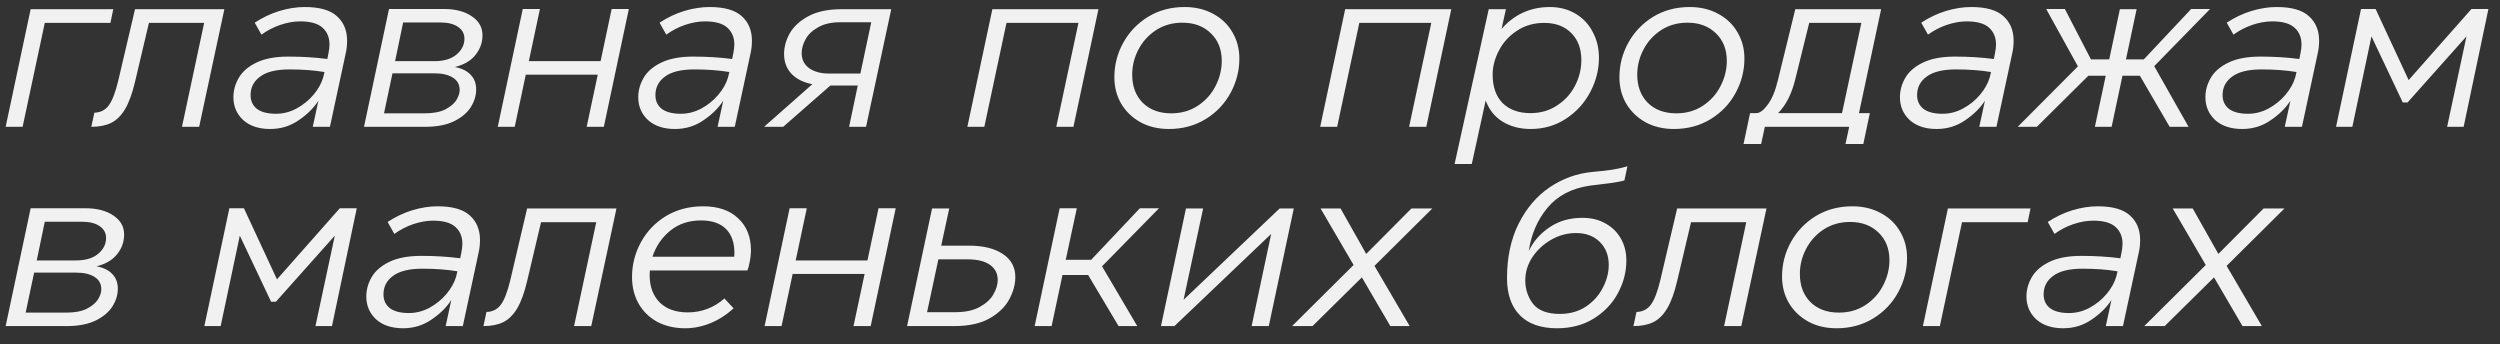 <?xml version="1.0" encoding="UTF-8"?> <svg xmlns="http://www.w3.org/2000/svg" width="138" height="19" viewBox="0 0 138 19" fill="none"><rect x="0" y="0" width="138" height="19" fill="#333333" stroke="none"/> <path d="M0.312 7L1.692 0.508H6.252L6.096 1.264H2.472L1.248 7H0.312ZM10.993 7H10.045L11.269 1.264H8.221L7.453 4.516C7.301 5.164 7.117 5.668 6.901 6.028C6.685 6.388 6.429 6.64 6.133 6.784C5.837 6.928 5.473 7 5.041 7L5.209 6.22C5.537 6.212 5.797 6.084 5.989 5.836C6.189 5.58 6.369 5.116 6.529 4.444L7.453 0.508H12.385L10.993 7ZM16.82 0.388C17.636 0.388 18.228 0.556 18.596 0.892C18.972 1.228 19.16 1.68 19.16 2.248C19.16 2.504 19.132 2.748 19.076 2.98L18.212 7H17.264L17.576 5.56C17.32 5.96 16.956 6.32 16.484 6.64C16.02 6.96 15.496 7.12 14.912 7.12C14.288 7.12 13.792 6.956 13.424 6.628C13.064 6.292 12.884 5.872 12.884 5.368C12.884 5 12.98 4.648 13.172 4.312C13.364 3.968 13.688 3.684 14.144 3.46C14.6 3.236 15.192 3.124 15.92 3.124C16.672 3.124 17.388 3.168 18.068 3.256L18.128 2.956C18.168 2.772 18.188 2.604 18.188 2.452C18.188 2.068 18.06 1.76 17.804 1.528C17.548 1.296 17.136 1.18 16.568 1.18C16.224 1.18 15.86 1.244 15.476 1.372C15.1 1.5 14.752 1.68 14.432 1.912L14.06 1.252C14.5 0.964 14.956 0.748 15.428 0.604C15.908 0.46 16.372 0.388 16.82 0.388ZM15.236 6.28C15.628 6.28 16.004 6.184 16.364 5.992C16.732 5.792 17.044 5.54 17.3 5.236C17.564 4.924 17.744 4.604 17.84 4.276L17.912 3.976C17.336 3.88 16.692 3.832 15.98 3.832C15.252 3.832 14.712 3.964 14.36 4.228C14.008 4.484 13.832 4.824 13.832 5.248C13.832 5.576 13.952 5.832 14.192 6.016C14.432 6.192 14.78 6.28 15.236 6.28ZM25.109 3.7C25.493 3.772 25.785 3.916 25.985 4.132C26.185 4.34 26.285 4.608 26.285 4.936C26.285 5.272 26.185 5.6 25.985 5.92C25.785 6.232 25.473 6.492 25.049 6.7C24.625 6.9 24.097 7 23.465 7H20.093L21.473 0.496H24.509C25.133 0.496 25.641 0.628 26.033 0.892C26.433 1.156 26.633 1.508 26.633 1.948C26.633 2.348 26.505 2.708 26.249 3.028C26.001 3.348 25.621 3.572 25.109 3.7ZM22.253 1.24L21.809 3.376H23.969C24.497 3.376 24.905 3.256 25.193 3.016C25.489 2.768 25.637 2.476 25.637 2.14C25.637 1.86 25.517 1.64 25.277 1.48C25.045 1.32 24.721 1.24 24.305 1.24H22.253ZM23.441 6.256C23.913 6.256 24.293 6.184 24.581 6.04C24.869 5.888 25.073 5.716 25.193 5.524C25.313 5.324 25.373 5.14 25.373 4.972C25.373 4.668 25.249 4.44 25.001 4.288C24.753 4.128 24.413 4.048 23.981 4.048H21.665L21.197 6.256H23.441ZM33.152 3.376L33.764 0.496H34.712L33.332 7H32.384L32.996 4.12H29.024L28.412 7H27.476L28.856 0.496H29.804L29.192 3.376H33.152ZM39.167 0.388C39.983 0.388 40.575 0.556 40.943 0.892C41.319 1.228 41.507 1.68 41.507 2.248C41.507 2.504 41.479 2.748 41.423 2.98L40.559 7H39.611L39.923 5.56C39.667 5.96 39.303 6.32 38.831 6.64C38.367 6.96 37.843 7.12 37.259 7.12C36.635 7.12 36.139 6.956 35.771 6.628C35.411 6.292 35.231 5.872 35.231 5.368C35.231 5 35.327 4.648 35.519 4.312C35.711 3.968 36.035 3.684 36.491 3.46C36.947 3.236 37.539 3.124 38.267 3.124C39.019 3.124 39.735 3.168 40.415 3.256L40.475 2.956C40.515 2.772 40.535 2.604 40.535 2.452C40.535 2.068 40.407 1.76 40.151 1.528C39.895 1.296 39.483 1.18 38.915 1.18C38.571 1.18 38.207 1.244 37.823 1.372C37.447 1.5 37.099 1.68 36.779 1.912L36.407 1.252C36.847 0.964 37.303 0.748 37.775 0.604C38.255 0.46 38.719 0.388 39.167 0.388ZM37.583 6.28C37.975 6.28 38.351 6.184 38.711 5.992C39.079 5.792 39.391 5.54 39.647 5.236C39.911 4.924 40.091 4.604 40.187 4.276L40.259 3.976C39.683 3.88 39.039 3.832 38.327 3.832C37.599 3.832 37.059 3.964 36.707 4.228C36.355 4.484 36.179 4.824 36.179 5.248C36.179 5.576 36.299 5.832 36.539 6.016C36.779 6.192 37.127 6.28 37.583 6.28ZM49.197 0.508L47.805 7H46.869L47.349 4.72H45.837L43.233 7H42.177L44.841 4.648C44.345 4.552 43.961 4.36 43.689 4.072C43.417 3.784 43.281 3.42 43.281 2.98C43.281 2.596 43.385 2.216 43.593 1.84C43.809 1.464 44.153 1.148 44.625 0.892C45.105 0.636 45.713 0.508 46.449 0.508H49.197ZM47.493 4.06L48.093 1.228H46.377C45.889 1.228 45.485 1.32 45.165 1.504C44.845 1.68 44.613 1.9 44.469 2.164C44.325 2.42 44.253 2.676 44.253 2.932C44.253 3.284 44.389 3.56 44.661 3.76C44.933 3.96 45.305 4.06 45.777 4.06H47.493ZM60.634 0.508L59.254 7H58.306L59.53 1.264H55.558L54.334 7H53.398L54.778 0.508H60.634ZM64.525 7.12C63.933 7.12 63.409 6.996 62.953 6.748C62.497 6.492 62.141 6.148 61.885 5.716C61.637 5.284 61.513 4.8 61.513 4.264C61.513 3.584 61.677 2.948 62.005 2.356C62.333 1.764 62.789 1.288 63.373 0.928C63.965 0.568 64.637 0.388 65.389 0.388C65.981 0.388 66.505 0.512 66.961 0.76C67.425 1.008 67.781 1.348 68.029 1.78C68.285 2.212 68.413 2.696 68.413 3.232C68.413 3.904 68.249 4.54 67.921 5.14C67.593 5.74 67.133 6.22 66.541 6.58C65.949 6.94 65.277 7.12 64.525 7.12ZM64.657 6.256C65.209 6.256 65.697 6.116 66.121 5.836C66.545 5.556 66.869 5.196 67.093 4.756C67.325 4.308 67.441 3.844 67.441 3.364C67.441 2.732 67.241 2.224 66.841 1.84C66.441 1.448 65.917 1.252 65.269 1.252C64.725 1.252 64.241 1.388 63.817 1.66C63.401 1.932 63.077 2.288 62.845 2.728C62.613 3.168 62.497 3.632 62.497 4.12C62.497 4.76 62.689 5.276 63.073 5.668C63.465 6.06 63.993 6.256 64.657 6.256ZM80.111 0.508L78.731 7H77.782L79.007 1.264H75.034L73.811 7H72.874L74.254 0.508H80.111ZM85.55 0.388C86.078 0.388 86.546 0.508 86.954 0.748C87.37 0.988 87.69 1.324 87.914 1.756C88.146 2.18 88.262 2.66 88.262 3.196C88.262 3.844 88.102 4.472 87.782 5.08C87.462 5.688 87.014 6.18 86.438 6.556C85.862 6.932 85.214 7.12 84.494 7.12C83.91 7.12 83.398 6.988 82.958 6.724C82.518 6.46 82.202 6.068 82.01 5.548L81.242 9.052H80.294L82.178 0.508H83.126L82.886 1.6C83.222 1.208 83.614 0.908 84.062 0.7C84.518 0.492 85.014 0.388 85.55 0.388ZM84.482 6.244C85.034 6.244 85.522 6.104 85.946 5.824C86.378 5.544 86.71 5.18 86.942 4.732C87.174 4.284 87.29 3.812 87.29 3.316C87.29 2.692 87.106 2.196 86.738 1.828C86.37 1.452 85.87 1.264 85.238 1.264C84.67 1.264 84.17 1.408 83.738 1.696C83.306 1.976 82.974 2.34 82.742 2.788C82.51 3.228 82.394 3.672 82.394 4.12C82.394 4.792 82.578 5.316 82.946 5.692C83.322 6.06 83.834 6.244 84.482 6.244ZM92.404 7.12C91.812 7.12 91.288 6.996 90.832 6.748C90.376 6.492 90.02 6.148 89.764 5.716C89.516 5.284 89.392 4.8 89.392 4.264C89.392 3.584 89.556 2.948 89.884 2.356C90.212 1.764 90.668 1.288 91.252 0.928C91.844 0.568 92.516 0.388 93.268 0.388C93.86 0.388 94.384 0.512 94.84 0.76C95.304 1.008 95.66 1.348 95.908 1.78C96.164 2.212 96.292 2.696 96.292 3.232C96.292 3.904 96.128 4.54 95.8 5.14C95.472 5.74 95.012 6.22 94.42 6.58C93.828 6.94 93.156 7.12 92.404 7.12ZM92.536 6.256C93.088 6.256 93.576 6.116 94 5.836C94.424 5.556 94.748 5.196 94.972 4.756C95.204 4.308 95.32 3.844 95.32 3.364C95.32 2.732 95.12 2.224 94.72 1.84C94.32 1.448 93.796 1.252 93.148 1.252C92.604 1.252 92.12 1.388 91.696 1.66C91.28 1.932 90.956 2.288 90.724 2.728C90.492 3.168 90.376 3.632 90.376 4.12C90.376 4.76 90.568 5.276 90.952 5.668C91.344 6.06 91.872 6.256 92.536 6.256ZM102.615 6.244H103.215L102.855 7.948H101.871L102.075 7H97.419L97.216 7.948H96.243L96.603 6.244H96.951C97.144 6.244 97.356 6.084 97.588 5.764C97.82 5.444 98.004 5 98.139 4.432L99.1 0.508H103.839L102.615 6.244ZM102.747 1.264H99.868L99.112 4.324C98.912 5.164 98.591 5.804 98.151 6.244H101.679L102.747 1.264ZM108.812 0.388C109.628 0.388 110.22 0.556 110.588 0.892C110.964 1.228 111.152 1.68 111.152 2.248C111.152 2.504 111.124 2.748 111.068 2.98L110.204 7H109.256L109.568 5.56C109.312 5.96 108.948 6.32 108.476 6.64C108.012 6.96 107.488 7.12 106.904 7.12C106.28 7.12 105.784 6.956 105.416 6.628C105.056 6.292 104.876 5.872 104.876 5.368C104.876 5 104.972 4.648 105.164 4.312C105.356 3.968 105.68 3.684 106.136 3.46C106.592 3.236 107.184 3.124 107.912 3.124C108.664 3.124 109.38 3.168 110.06 3.256L110.12 2.956C110.16 2.772 110.18 2.604 110.18 2.452C110.18 2.068 110.052 1.76 109.796 1.528C109.54 1.296 109.128 1.18 108.56 1.18C108.216 1.18 107.852 1.244 107.468 1.372C107.092 1.5 106.744 1.68 106.424 1.912L106.052 1.252C106.492 0.964 106.948 0.748 107.42 0.604C107.9 0.46 108.364 0.388 108.812 0.388ZM107.228 6.28C107.62 6.28 107.996 6.184 108.356 5.992C108.724 5.792 109.036 5.54 109.292 5.236C109.556 4.924 109.736 4.604 109.832 4.276L109.904 3.976C109.328 3.88 108.684 3.832 107.972 3.832C107.244 3.832 106.704 3.964 106.352 4.228C106 4.484 105.824 4.824 105.824 5.248C105.824 5.576 105.944 5.832 106.184 6.016C106.424 6.192 106.772 6.28 107.228 6.28ZM120.953 0.496H121.997L118.913 3.652L120.809 7H119.765L118.121 4.18H117.161L116.561 7H115.637L116.237 4.18H115.277L112.433 7H111.377L114.701 3.664L112.949 0.496H113.981L115.421 3.28H116.429L117.017 0.508H117.941L117.353 3.28H118.337L120.953 0.496ZM125.675 0.388C126.491 0.388 127.083 0.556 127.451 0.892C127.827 1.228 128.015 1.68 128.015 2.248C128.015 2.504 127.987 2.748 127.931 2.98L127.067 7H126.119L126.431 5.56C126.175 5.96 125.811 6.32 125.339 6.64C124.875 6.96 124.351 7.12 123.767 7.12C123.143 7.12 122.647 6.956 122.279 6.628C121.919 6.292 121.739 5.872 121.739 5.368C121.739 5 121.835 4.648 122.027 4.312C122.219 3.968 122.543 3.684 122.999 3.46C123.455 3.236 124.047 3.124 124.775 3.124C125.527 3.124 126.243 3.168 126.923 3.256L126.983 2.956C127.023 2.772 127.043 2.604 127.043 2.452C127.043 2.068 126.915 1.76 126.659 1.528C126.403 1.296 125.991 1.18 125.423 1.18C125.079 1.18 124.715 1.244 124.331 1.372C123.955 1.5 123.607 1.68 123.287 1.912L122.915 1.252C123.355 0.964 123.811 0.748 124.283 0.604C124.763 0.46 125.227 0.388 125.675 0.388ZM124.091 6.28C124.483 6.28 124.859 6.184 125.219 5.992C125.587 5.792 125.899 5.54 126.155 5.236C126.419 4.924 126.599 4.604 126.695 4.276L126.767 3.976C126.191 3.88 125.547 3.832 124.835 3.832C124.107 3.832 123.567 3.964 123.215 4.228C122.863 4.484 122.687 4.824 122.687 5.248C122.687 5.576 122.807 5.832 123.047 6.016C123.287 6.192 123.635 6.28 124.091 6.28ZM132.957 4.42L136.425 0.496H137.361L135.993 7H135.081L136.149 2.008L132.897 5.656H132.633L130.905 2.008L129.849 7H128.949L130.329 0.496H131.133L132.957 4.42ZM5.328 14.7C5.712 14.772 6.004 14.916 6.204 15.132C6.404 15.34 6.504 15.608 6.504 15.936C6.504 16.272 6.404 16.6 6.204 16.92C6.004 17.232 5.692 17.492 5.268 17.7C4.844 17.9 4.316 18 3.684 18H0.312L1.692 11.496H4.728C5.352 11.496 5.86 11.628 6.252 11.892C6.652 12.156 6.852 12.508 6.852 12.948C6.852 13.348 6.724 13.708 6.468 14.028C6.22 14.348 5.84 14.572 5.328 14.7ZM2.472 12.24L2.028 14.376H4.188C4.716 14.376 5.124 14.256 5.412 14.016C5.708 13.768 5.856 13.476 5.856 13.14C5.856 12.86 5.736 12.64 5.496 12.48C5.264 12.32 4.94 12.24 4.524 12.24H2.472ZM3.66 17.256C4.132 17.256 4.512 17.184 4.8 17.04C5.088 16.888 5.292 16.716 5.412 16.524C5.532 16.324 5.592 16.14 5.592 15.972C5.592 15.668 5.468 15.44 5.22 15.288C4.972 15.128 4.632 15.048 4.2 15.048H1.884L1.416 17.256H3.66ZM15.289 15.42L18.757 11.496H19.693L18.325 18H17.413L18.481 13.008L15.229 16.656H14.965L13.237 13.008L12.181 18H11.281L12.661 11.496H13.465L15.289 15.42ZM24.156 11.388C24.972 11.388 25.564 11.556 25.932 11.892C26.308 12.228 26.496 12.68 26.496 13.248C26.496 13.504 26.468 13.748 26.412 13.98L25.548 18H24.6L24.912 16.56C24.656 16.96 24.292 17.32 23.82 17.64C23.356 17.96 22.832 18.12 22.248 18.12C21.624 18.12 21.128 17.956 20.76 17.628C20.4 17.292 20.22 16.872 20.22 16.368C20.22 16 20.316 15.648 20.508 15.312C20.7 14.968 21.024 14.684 21.48 14.46C21.936 14.236 22.528 14.124 23.256 14.124C24.008 14.124 24.724 14.168 25.404 14.256L25.464 13.956C25.504 13.772 25.524 13.604 25.524 13.452C25.524 13.068 25.396 12.76 25.14 12.528C24.884 12.296 24.472 12.18 23.904 12.18C23.56 12.18 23.196 12.244 22.812 12.372C22.436 12.5 22.088 12.68 21.768 12.912L21.396 12.252C21.836 11.964 22.292 11.748 22.764 11.604C23.244 11.46 23.708 11.388 24.156 11.388ZM22.572 17.28C22.964 17.28 23.34 17.184 23.7 16.992C24.068 16.792 24.38 16.54 24.636 16.236C24.9 15.924 25.08 15.604 25.176 15.276L25.248 14.976C24.672 14.88 24.028 14.832 23.316 14.832C22.588 14.832 22.048 14.964 21.696 15.228C21.344 15.484 21.168 15.824 21.168 16.248C21.168 16.576 21.288 16.832 21.528 17.016C21.768 17.192 22.116 17.28 22.572 17.28ZM32.637 18H31.689L32.913 12.264H29.865L29.097 15.516C28.945 16.164 28.761 16.668 28.545 17.028C28.329 17.388 28.073 17.64 27.777 17.784C27.481 17.928 27.117 18 26.685 18L26.853 17.22C27.181 17.212 27.441 17.084 27.633 16.836C27.833 16.58 28.013 16.116 28.173 15.444L29.097 11.508H34.029L32.637 18ZM38.812 11.388C39.636 11.388 40.28 11.608 40.744 12.048C41.216 12.488 41.452 13.072 41.452 13.8C41.452 14.016 41.428 14.24 41.38 14.472C41.34 14.696 41.296 14.848 41.248 14.928H35.872C35.864 14.984 35.86 15.068 35.86 15.18C35.86 15.812 36.044 16.316 36.412 16.692C36.788 17.06 37.304 17.244 37.96 17.244C38.728 17.244 39.404 16.988 39.988 16.476L40.492 17.016C40.116 17.368 39.696 17.64 39.232 17.832C38.768 18.024 38.3 18.12 37.828 18.12C37.252 18.12 36.74 18.004 36.292 17.772C35.852 17.532 35.508 17.2 35.26 16.776C35.012 16.344 34.888 15.848 34.888 15.288C34.888 14.608 35.052 13.968 35.38 13.368C35.708 12.768 36.168 12.288 36.76 11.928C37.36 11.568 38.044 11.388 38.812 11.388ZM40.528 14.172C40.536 14.124 40.54 14.056 40.54 13.968C40.54 13.392 40.384 12.948 40.072 12.636C39.76 12.324 39.3 12.168 38.692 12.168C38.028 12.168 37.464 12.356 37 12.732C36.536 13.108 36.208 13.588 36.016 14.172H40.528ZM47.883 14.376L48.495 11.496H49.443L48.062 18H47.114L47.727 15.12H43.755L43.142 18H42.206L43.587 11.496H44.535L43.922 14.376H47.883ZM53.49 13.56C54.274 13.56 54.894 13.712 55.35 14.016C55.814 14.32 56.046 14.744 56.046 15.288C56.046 15.696 55.934 16.108 55.71 16.524C55.486 16.94 55.122 17.292 54.618 17.58C54.114 17.86 53.466 18 52.674 18H50.07L51.45 11.508H52.398L51.954 13.56H53.49ZM52.734 17.232C53.286 17.232 53.734 17.136 54.078 16.944C54.43 16.752 54.682 16.52 54.834 16.248C54.994 15.976 55.074 15.712 55.074 15.456C55.074 15.096 54.93 14.816 54.642 14.616C54.354 14.416 53.946 14.316 53.418 14.316H51.798L51.174 17.232H52.734ZM62.921 11.496H63.977L60.833 14.7L62.777 18H61.745L60.065 15.18H58.649L58.049 18H57.113L58.493 11.496H59.441L58.829 14.34H60.233L62.921 11.496ZM71.417 11.508L70.037 18H69.089L70.169 12.912L64.829 18H64.085L65.465 11.508H66.413L65.333 16.548L70.637 11.508H71.417ZM77.911 11.508H79.063L75.871 14.676L77.815 18H76.747L75.175 15.312L72.451 18H71.323L74.719 14.628L72.895 11.508H73.999L75.415 14.016L77.911 11.508ZM85.947 18.12C85.051 18.12 84.367 17.88 83.895 17.4C83.423 16.92 83.187 16.236 83.187 15.348C83.187 14.196 83.403 13.192 83.835 12.336C84.267 11.48 84.839 10.812 85.551 10.332C86.271 9.852 87.051 9.572 87.891 9.492C88.347 9.452 88.707 9.412 88.971 9.372C89.235 9.332 89.523 9.268 89.835 9.18L89.667 9.96C89.411 10.032 89.035 10.096 88.539 10.152L87.759 10.248C86.759 10.392 85.979 10.8 85.419 11.472C84.867 12.136 84.523 12.932 84.387 13.86C84.635 13.332 85.015 12.896 85.527 12.552C86.039 12.2 86.647 12.024 87.351 12.024C87.839 12.024 88.263 12.128 88.623 12.336C88.991 12.536 89.275 12.816 89.475 13.176C89.675 13.528 89.775 13.928 89.775 14.376C89.775 15.008 89.619 15.612 89.307 16.188C88.995 16.764 88.547 17.232 87.963 17.592C87.387 17.944 86.715 18.12 85.947 18.12ZM86.103 17.328C86.647 17.328 87.123 17.196 87.531 16.932C87.939 16.66 88.251 16.316 88.467 15.9C88.691 15.476 88.803 15.048 88.803 14.616C88.803 14.104 88.639 13.684 88.311 13.356C87.983 13.028 87.543 12.864 86.991 12.864C86.511 12.864 86.055 12.988 85.623 13.236C85.191 13.484 84.843 13.808 84.579 14.208C84.323 14.608 84.195 15.028 84.195 15.468C84.195 15.964 84.339 16.4 84.627 16.776C84.923 17.144 85.415 17.328 86.103 17.328ZM96.118 18H95.17L96.394 12.264H93.346L92.578 15.516C92.426 16.164 92.242 16.668 92.026 17.028C91.81 17.388 91.554 17.64 91.258 17.784C90.962 17.928 90.598 18 90.166 18L90.334 17.22C90.662 17.212 90.922 17.084 91.114 16.836C91.314 16.58 91.494 16.116 91.654 15.444L92.578 11.508H97.51L96.118 18ZM101.381 18.12C100.789 18.12 100.265 17.996 99.809 17.748C99.353 17.492 98.997 17.148 98.741 16.716C98.493 16.284 98.369 15.8 98.369 15.264C98.369 14.584 98.533 13.948 98.861 13.356C99.189 12.764 99.645 12.288 100.229 11.928C100.821 11.568 101.493 11.388 102.245 11.388C102.837 11.388 103.361 11.512 103.817 11.76C104.281 12.008 104.637 12.348 104.885 12.78C105.141 13.212 105.269 13.696 105.269 14.232C105.269 14.904 105.105 15.54 104.777 16.14C104.449 16.74 103.989 17.22 103.397 17.58C102.805 17.94 102.133 18.12 101.381 18.12ZM101.513 17.256C102.065 17.256 102.553 17.116 102.977 16.836C103.401 16.556 103.725 16.196 103.949 15.756C104.181 15.308 104.297 14.844 104.297 14.364C104.297 13.732 104.097 13.224 103.697 12.84C103.297 12.448 102.773 12.252 102.125 12.252C101.581 12.252 101.097 12.388 100.673 12.66C100.257 12.932 99.933 13.288 99.701 13.728C99.469 14.168 99.353 14.632 99.353 15.12C99.353 15.76 99.545 16.276 99.929 16.668C100.321 17.06 100.849 17.256 101.513 17.256ZM106.144 18L107.524 11.508H112.084L111.928 12.264H108.304L107.08 18H106.144ZM115.796 11.388C116.612 11.388 117.204 11.556 117.572 11.892C117.948 12.228 118.136 12.68 118.136 13.248C118.136 13.504 118.108 13.748 118.052 13.98L117.188 18H116.24L116.552 16.56C116.296 16.96 115.932 17.32 115.46 17.64C114.996 17.96 114.472 18.12 113.888 18.12C113.264 18.12 112.768 17.956 112.4 17.628C112.04 17.292 111.86 16.872 111.86 16.368C111.86 16 111.956 15.648 112.148 15.312C112.34 14.968 112.664 14.684 113.12 14.46C113.576 14.236 114.168 14.124 114.896 14.124C115.648 14.124 116.364 14.168 117.044 14.256L117.104 13.956C117.144 13.772 117.164 13.604 117.164 13.452C117.164 13.068 117.036 12.76 116.78 12.528C116.524 12.296 116.112 12.18 115.544 12.18C115.2 12.18 114.836 12.244 114.452 12.372C114.076 12.5 113.728 12.68 113.408 12.912L113.036 12.252C113.476 11.964 113.932 11.748 114.404 11.604C114.884 11.46 115.348 11.388 115.796 11.388ZM114.212 17.28C114.604 17.28 114.98 17.184 115.34 16.992C115.708 16.792 116.02 16.54 116.276 16.236C116.54 15.924 116.72 15.604 116.816 15.276L116.888 14.976C116.312 14.88 115.668 14.832 114.956 14.832C114.228 14.832 113.688 14.964 113.336 15.228C112.984 15.484 112.808 15.824 112.808 16.248C112.808 16.576 112.928 16.832 113.168 17.016C113.408 17.192 113.756 17.28 114.212 17.28ZM124.95 11.508H126.102L122.91 14.676L124.854 18H123.786L122.214 15.312L119.49 18H118.362L121.758 14.628L119.934 11.508H121.038L122.454 14.016L124.95 11.508Z" fill="#F1F1F1"></path> </svg> 